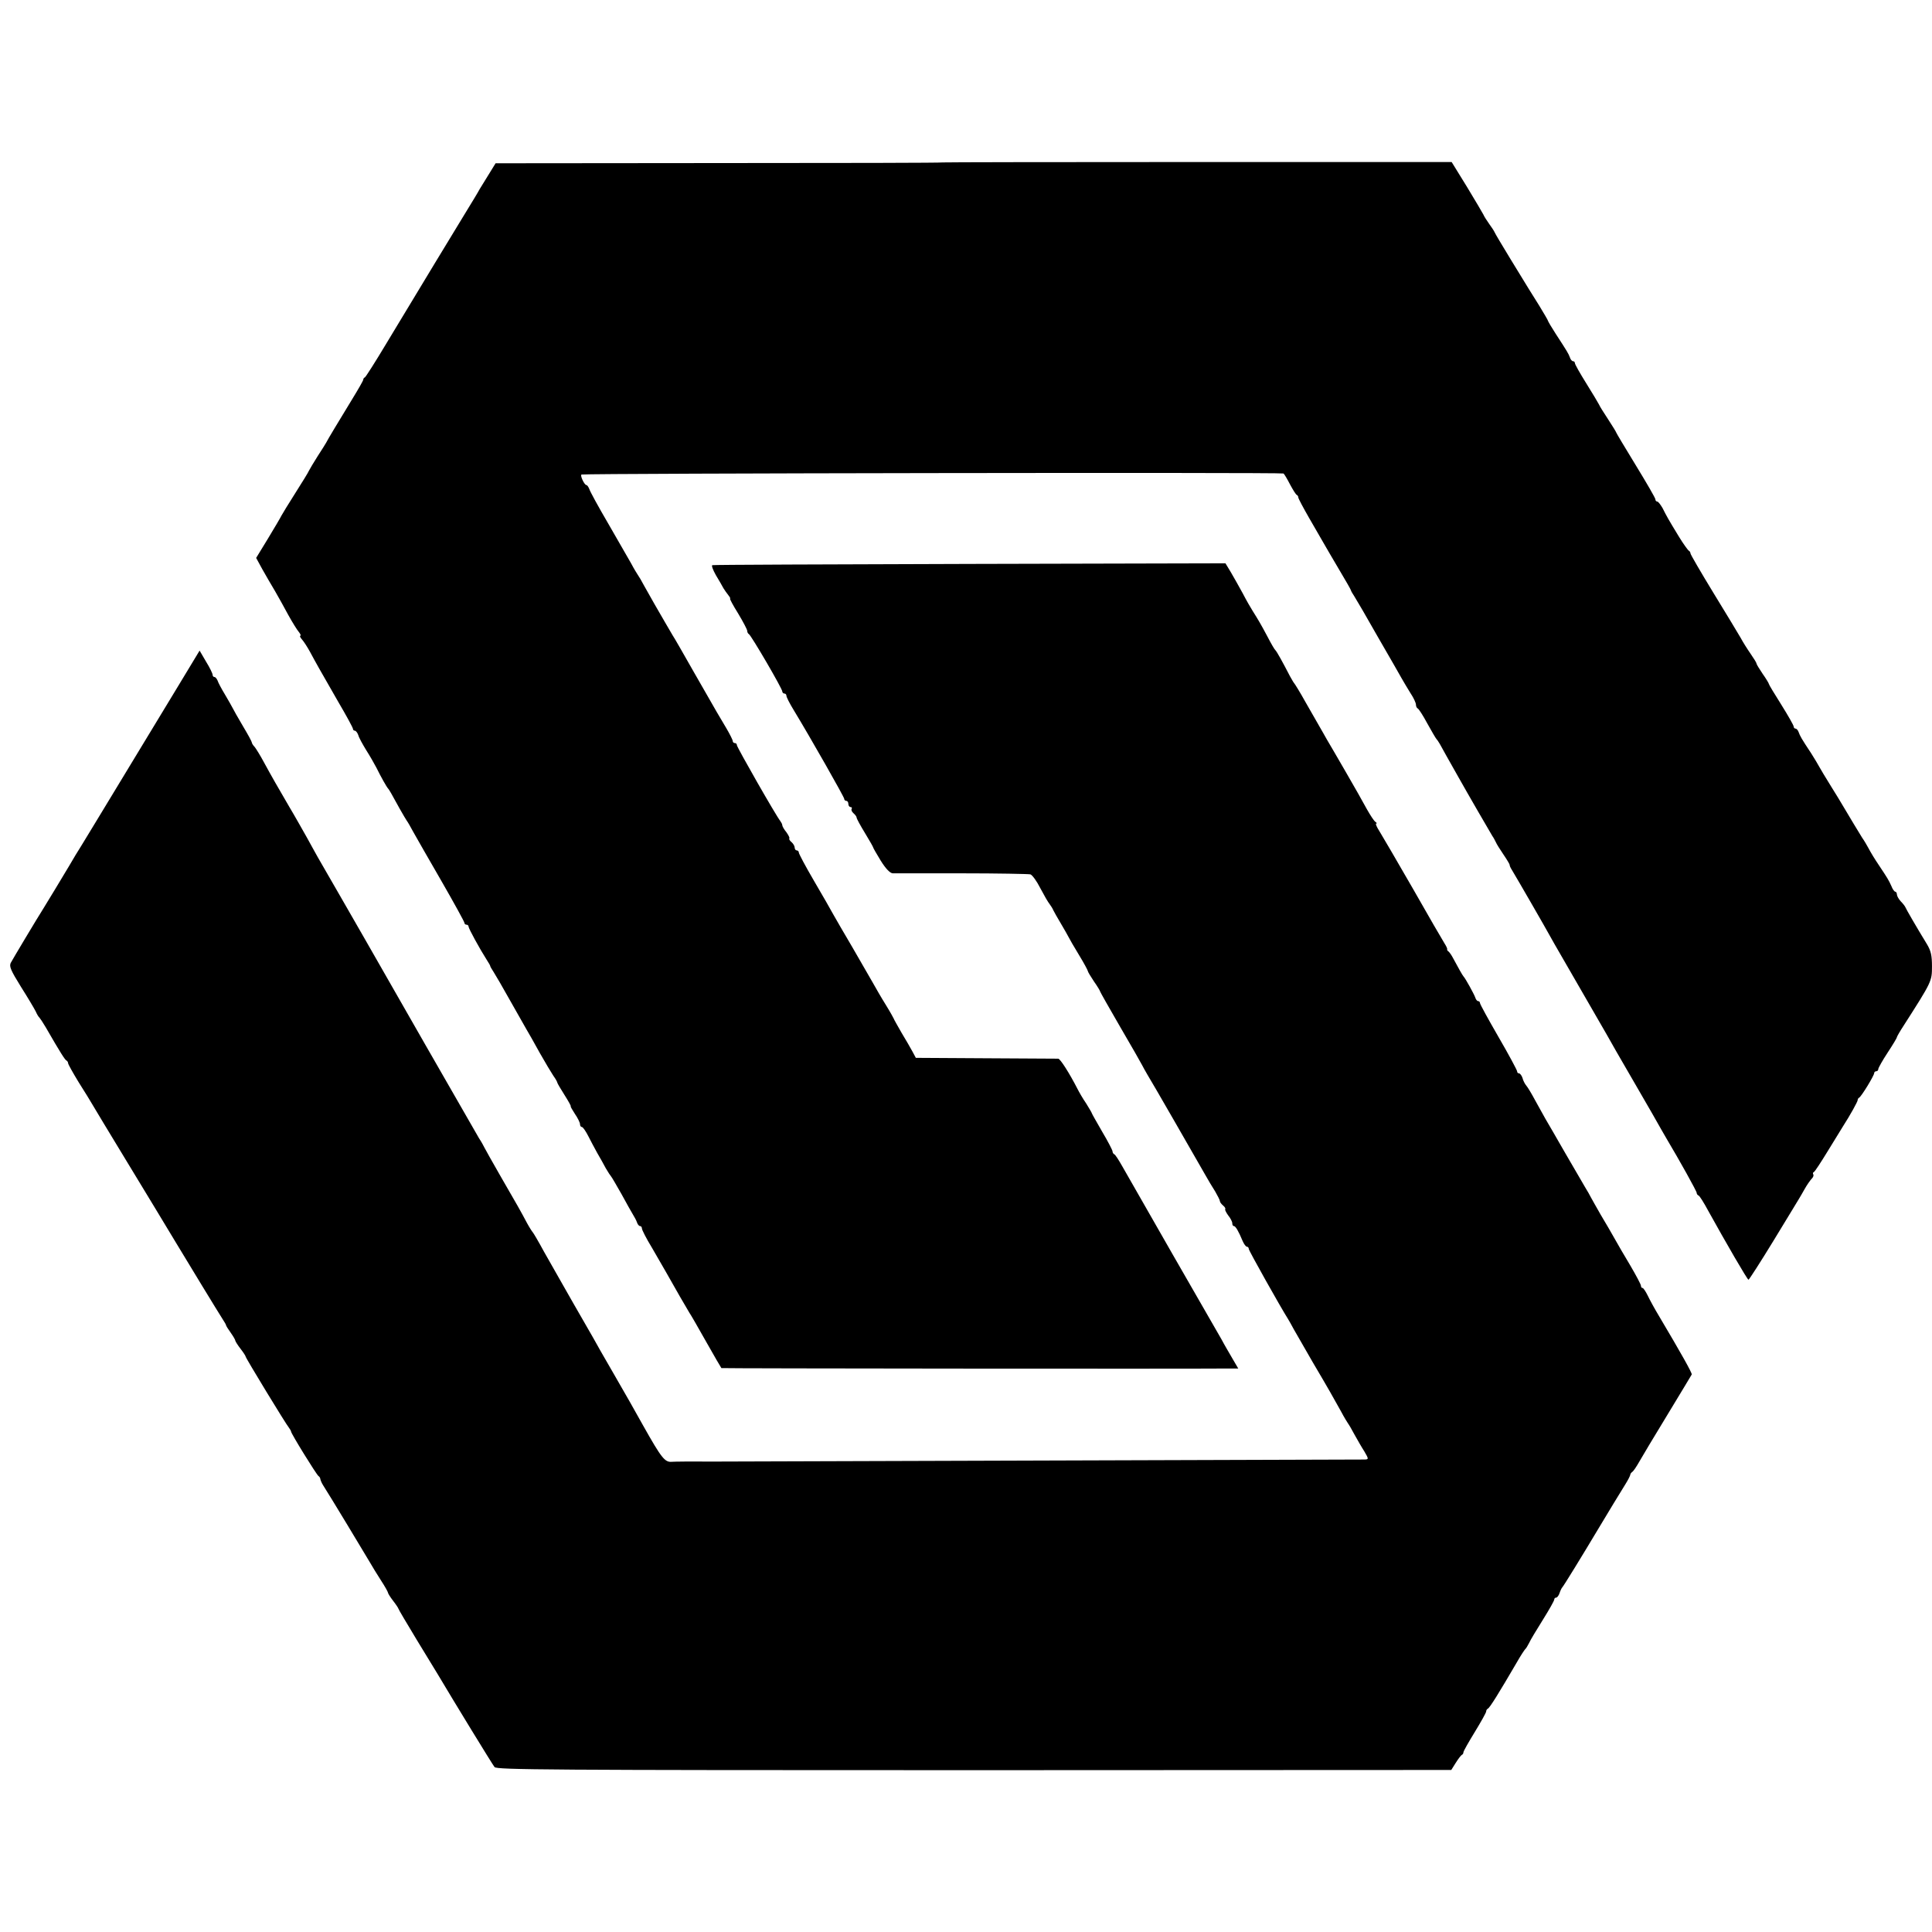 <?xml version="1.0" standalone="no"?>
<!DOCTYPE svg PUBLIC "-//W3C//DTD SVG 20010904//EN"
 "http://www.w3.org/TR/2001/REC-SVG-20010904/DTD/svg10.dtd">
<svg version="1.0" xmlns="http://www.w3.org/2000/svg"
 width="936pt" height="936pt" viewBox="0 0 936 936"
 preserveAspectRatio="xMidYMid meet">
<g transform="translate(0,936) scale(0.1,-0.1)"
fill="#000000" stroke="none">
<path d="M4566 8573 c-1 -2 -489 -3 -1084 -3 l-1081 -1 -32 -52 c-18 -29 -38
-62 -45 -73 -6 -12 -40 -68 -75 -125 -62 -101 -187 -308 -379 -626 -52 -87
-98 -159 -102 -161 -5 -2 -8 -7 -8 -11 0 -5 -25 -48 -55 -97 -62 -102 -118
-194 -125 -209 -3 -5 -21 -35 -41 -65 -19 -30 -38 -62 -42 -70 -3 -8 -34 -58
-67 -110 -33 -52 -63 -101 -67 -109 -3 -7 -32 -56 -64 -109 l-58 -95 30 -55
c17 -30 44 -77 61 -105 16 -28 46 -81 65 -117 20 -36 43 -73 51 -82 8 -10 11
-18 7 -18 -4 0 -1 -8 8 -18 9 -10 27 -38 40 -62 30 -56 46 -84 135 -239 40
-68 72 -127 72 -132 0 -5 4 -9 9 -9 5 0 13 -10 17 -22 3 -12 21 -44 38 -72 18
-28 40 -67 50 -86 22 -45 50 -94 56 -100 5 -5 16 -24 57 -99 14 -25 29 -50 33
-56 4 -5 19 -30 32 -55 14 -25 75 -132 137 -239 61 -106 111 -197 111 -202 0
-5 5 -9 10 -9 6 0 10 -4 10 -9 0 -9 53 -106 88 -161 9 -14 17 -27 17 -30 0 -3
8 -16 17 -30 9 -14 44 -74 78 -135 34 -60 70 -124 80 -141 10 -16 39 -68 65
-115 26 -46 56 -96 66 -111 11 -15 19 -30 19 -33 0 -3 16 -30 35 -60 19 -30
33 -55 30 -55 -2 0 7 -16 20 -36 14 -20 25 -43 25 -50 0 -8 4 -14 9 -14 5 0
18 -19 30 -42 12 -24 32 -61 44 -83 13 -22 32 -56 42 -75 11 -19 23 -37 26
-40 3 -3 25 -41 50 -85 24 -44 49 -89 56 -100 7 -11 16 -28 19 -37 3 -10 10
-18 15 -18 5 0 9 -5 9 -12 0 -6 21 -48 48 -92 26 -45 56 -97 67 -116 42 -75
106 -186 115 -200 6 -8 42 -71 81 -140 39 -69 72 -126 74 -128 2 -2 2252 -4
2472 -2 l32 0 -28 48 c-15 26 -40 68 -53 93 -14 24 -121 211 -238 414 -117
204 -226 395 -243 425 -17 30 -34 57 -39 58 -4 2 -8 8 -8 14 0 5 -22 48 -50
95 -27 47 -50 87 -50 89 0 2 -12 23 -27 47 -16 23 -35 56 -43 72 -39 76 -83
145 -93 146 -7 0 -164 1 -351 2 l-339 2 -16 30 c-9 17 -33 58 -54 93 -20 35
-37 65 -37 67 0 1 -17 32 -38 66 -22 35 -50 84 -64 109 -14 25 -58 101 -98
170 -40 68 -82 140 -93 160 -10 19 -52 92 -93 162 -41 70 -74 132 -74 138 0 5
-4 10 -10 10 -5 0 -10 6 -10 14 0 7 -7 19 -15 26 -9 7 -13 15 -11 18 3 2 -4
16 -14 30 -11 13 -20 29 -20 34 0 5 -5 14 -10 21 -18 21 -210 357 -210 367 0
6 -4 10 -10 10 -5 0 -10 4 -10 10 0 5 -14 33 -31 62 -36 60 -35 58 -158 273
-50 88 -95 167 -101 175 -5 8 -22 38 -38 65 -16 28 -39 68 -52 90 -12 22 -34
60 -48 85 -13 25 -28 50 -32 55 -4 6 -19 30 -32 55 -14 25 -64 112 -111 193
-48 82 -89 157 -92 168 -4 10 -10 19 -14 19 -10 0 -33 50 -23 51 40 6 3390 11
3400 5 4 -2 18 -26 32 -53 14 -26 28 -49 33 -51 4 -2 7 -7 7 -12 0 -5 23 -48
51 -97 28 -48 60 -104 71 -123 11 -19 45 -78 76 -130 31 -52 57 -97 57 -100 0
-3 8 -16 17 -30 9 -14 60 -101 113 -195 54 -93 106 -184 116 -202 10 -17 29
-50 43 -72 15 -22 26 -47 26 -55 0 -8 4 -16 8 -18 5 -1 26 -34 47 -73 21 -38
41 -72 44 -75 3 -3 11 -14 17 -25 11 -21 43 -77 88 -157 46 -82 156 -272 166
-288 6 -8 13 -22 17 -30 3 -8 20 -35 37 -60 17 -25 30 -47 30 -50 -1 -3 4 -14
11 -25 26 -43 165 -284 185 -321 12 -21 30 -54 41 -72 26 -44 206 -358 232
-402 10 -19 71 -125 135 -235 64 -110 123 -213 131 -228 9 -16 21 -36 26 -45
62 -104 145 -253 145 -261 0 -5 4 -11 9 -13 5 -1 26 -35 47 -74 87 -157 189
-333 195 -334 3 0 57 84 120 187 63 104 119 195 124 204 6 9 18 31 29 50 10
18 25 39 32 47 8 7 12 17 9 22 -3 5 -2 10 3 12 4 1 34 47 67 101 33 54 67 109
75 122 33 51 70 118 70 125 0 5 3 10 7 12 10 4 73 107 73 119 0 5 5 9 10 9 6
0 10 5 10 11 0 5 20 41 45 79 25 38 45 71 45 75 0 3 15 29 34 58 135 211 136
213 136 285 0 53 -5 75 -24 107 -52 85 -101 170 -105 180 -2 5 -12 18 -23 29
-10 11 -18 26 -18 33 0 7 -4 13 -8 13 -4 0 -13 12 -19 28 -12 27 -20 40 -58
97 -23 34 -40 62 -55 90 -6 11 -18 32 -28 46 -14 23 -62 101 -97 161 -5 9 -30
50 -55 90 -25 40 -50 82 -56 93 -6 11 -23 40 -39 65 -49 74 -54 84 -61 103 -3
9 -10 17 -15 17 -5 0 -9 5 -9 10 0 6 -27 53 -60 106 -33 52 -60 97 -60 100 0
3 -13 25 -30 49 -16 24 -30 46 -30 50 0 4 -13 25 -29 48 -16 23 -38 58 -48 77
-11 19 -70 117 -132 218 -61 100 -111 186 -111 191 0 5 -4 11 -8 13 -4 2 -26
32 -48 68 -53 87 -60 100 -79 138 -10 17 -21 32 -26 32 -5 0 -9 5 -9 11 0 6
-43 80 -95 165 -52 85 -95 157 -95 159 0 2 -17 30 -38 62 -21 32 -42 65 -45
73 -4 8 -32 55 -62 103 -30 48 -55 92 -55 98 0 5 -4 9 -9 9 -5 0 -12 8 -15 18
-7 19 -13 29 -69 115 -20 31 -37 60 -37 62 0 3 -19 35 -42 73 -49 78 -44 70
-140 227 -40 66 -75 124 -77 130 -2 5 -14 24 -26 40 -12 17 -25 37 -28 45 -4
8 -40 69 -80 135 l-74 120 -1232 0 c-678 0 -1234 -1 -1235 -2z"/>
<path d="M3451 6622 c-5 -2 3 -23 17 -48 15 -25 32 -54 37 -64 6 -10 17 -25
24 -34 7 -9 11 -16 8 -16 -3 0 14 -32 39 -72 24 -40 44 -78 44 -84 0 -7 4 -14
8 -16 10 -4 162 -264 162 -278 0 -5 5 -10 10 -10 6 0 10 -5 10 -11 0 -6 15
-36 34 -67 85 -140 246 -424 246 -432 0 -6 5 -10 10 -10 6 0 10 -7 10 -15 0
-8 5 -15 11 -15 5 0 8 -4 5 -9 -3 -5 1 -14 9 -21 8 -7 15 -16 15 -21 0 -5 18
-38 40 -74 22 -36 40 -68 40 -70 0 -3 17 -32 37 -65 25 -40 45 -60 58 -61 11
0 162 0 335 0 173 0 323 -3 332 -5 9 -3 31 -33 48 -67 18 -34 38 -69 45 -77 6
-8 15 -22 18 -30 4 -8 20 -37 37 -65 16 -27 33 -57 37 -65 4 -8 26 -47 50 -86
24 -39 43 -75 43 -78 0 -4 14 -27 30 -51 17 -24 30 -46 30 -49 0 -2 44 -80 98
-173 54 -92 101 -175 105 -183 4 -8 15 -28 25 -45 19 -30 231 -399 280 -485
14 -25 36 -62 49 -82 12 -21 23 -42 23 -47 0 -5 7 -14 15 -21 9 -7 13 -15 11
-18 -3 -2 4 -16 14 -30 11 -13 20 -31 20 -38 0 -8 3 -14 8 -14 8 0 23 -26 42
-72 7 -16 16 -28 21 -28 5 0 9 -5 9 -11 0 -8 155 -284 190 -339 5 -8 18 -31
28 -50 11 -19 52 -91 92 -160 78 -132 98 -168 138 -240 13 -25 28 -49 32 -55
4 -5 19 -30 32 -55 14 -25 35 -62 48 -82 21 -36 21 -38 3 -39 -13 0 -3103 -10
-3183 -10 -71 1 -167 0 -175 -1 -34 -3 -50 17 -140 177 -49 88 -70 125 -145
255 -43 74 -87 151 -97 170 -50 86 -148 258 -166 290 -11 19 -43 76 -71 125
-27 50 -52 92 -55 95 -3 3 -16 23 -28 45 -28 53 -47 87 -130 230 -38 66 -72
127 -76 135 -4 8 -15 29 -26 45 -15 25 -489 852 -553 965 -25 43 -207 361
-229 398 -8 15 -32 57 -52 94 -21 37 -59 105 -86 150 -56 96 -82 141 -124 218
-16 30 -36 62 -43 71 -8 8 -14 18 -14 22 0 4 -19 39 -43 79 -24 40 -46 80 -50
88 -4 8 -21 38 -37 65 -17 28 -33 58 -36 68 -4 9 -10 17 -15 17 -5 0 -9 5 -9
11 0 6 -14 35 -32 64 l-31 53 -107 -177 c-94 -155 -233 -385 -394 -650 -28
-46 -61 -100 -73 -120 -13 -20 -39 -63 -58 -96 -33 -55 -102 -170 -124 -205
-30 -47 -150 -248 -159 -265 -8 -17 0 -36 49 -115 33 -52 65 -106 72 -120 6
-14 14 -27 18 -30 3 -3 17 -24 30 -46 72 -125 94 -159 101 -162 4 -2 8 -8 8
-13 0 -5 23 -46 51 -92 29 -45 59 -95 69 -112 9 -16 80 -133 157 -260 123
-203 189 -311 244 -403 48 -80 213 -351 227 -372 9 -14 17 -27 17 -30 0 -3 10
-19 23 -37 12 -17 22 -34 22 -38 0 -3 11 -21 25 -39 14 -18 25 -35 25 -38 0
-7 196 -329 210 -345 5 -7 10 -15 10 -18 0 -10 123 -209 133 -216 5 -3 9 -10
9 -15 1 -5 6 -18 13 -29 31 -48 209 -343 227 -374 11 -19 35 -59 54 -88 19
-29 34 -56 34 -60 0 -3 11 -21 25 -39 14 -18 25 -35 25 -37 0 -3 41 -72 90
-153 50 -82 95 -156 100 -164 82 -138 266 -439 276 -451 12 -13 247 -15 2324
-15 l2311 1 22 35 c12 19 25 36 29 38 5 2 8 8 8 13 0 5 25 49 55 98 30 49 55
94 55 99 0 6 4 12 8 14 9 3 54 76 141 225 18 32 37 60 40 63 4 3 12 16 19 30
6 14 37 65 67 113 30 48 55 92 55 98 0 5 4 9 9 9 5 0 13 10 17 23 4 12 10 24
13 27 5 4 96 152 176 286 39 66 109 180 130 214 12 19 22 39 23 44 0 5 5 12
10 15 5 3 20 25 33 48 13 23 75 127 138 230 63 103 115 191 117 194 3 6 -51
102 -159 284 -20 33 -44 77 -54 98 -10 20 -21 37 -25 37 -5 0 -8 5 -8 11 0 6
-23 49 -51 97 -29 48 -63 107 -77 132 -14 25 -44 77 -67 115 -22 39 -44 77
-48 85 -4 8 -16 30 -28 49 -11 19 -54 93 -96 165 -41 72 -85 147 -96 166 -11
19 -33 60 -50 90 -16 30 -35 62 -42 70 -7 8 -16 25 -19 38 -4 12 -12 22 -17
22 -5 0 -9 4 -9 10 0 5 -40 80 -90 166 -49 85 -90 159 -90 165 0 5 -4 9 -9 9
-5 0 -11 8 -14 18 -6 17 -48 93 -57 102 -4 4 -24 39 -54 95 -6 11 -15 23 -19
26 -5 3 -7 8 -6 10 2 2 -4 15 -13 29 -9 14 -78 133 -153 265 -76 132 -149 257
-162 278 -13 20 -20 37 -16 37 5 0 3 4 -3 8 -7 4 -25 32 -42 62 -16 30 -62
111 -102 180 -40 69 -81 140 -92 158 -10 17 -26 47 -37 65 -10 17 -40 70 -67
117 -26 47 -51 87 -54 90 -3 3 -12 19 -21 35 -34 66 -64 120 -70 125 -4 3 -21
32 -38 65 -33 62 -45 82 -72 125 -9 14 -31 52 -48 85 -18 33 -44 79 -58 103
l-26 43 -1238 -3 c-682 -2 -1243 -4 -1248 -6z"/>
</g>
</svg>
